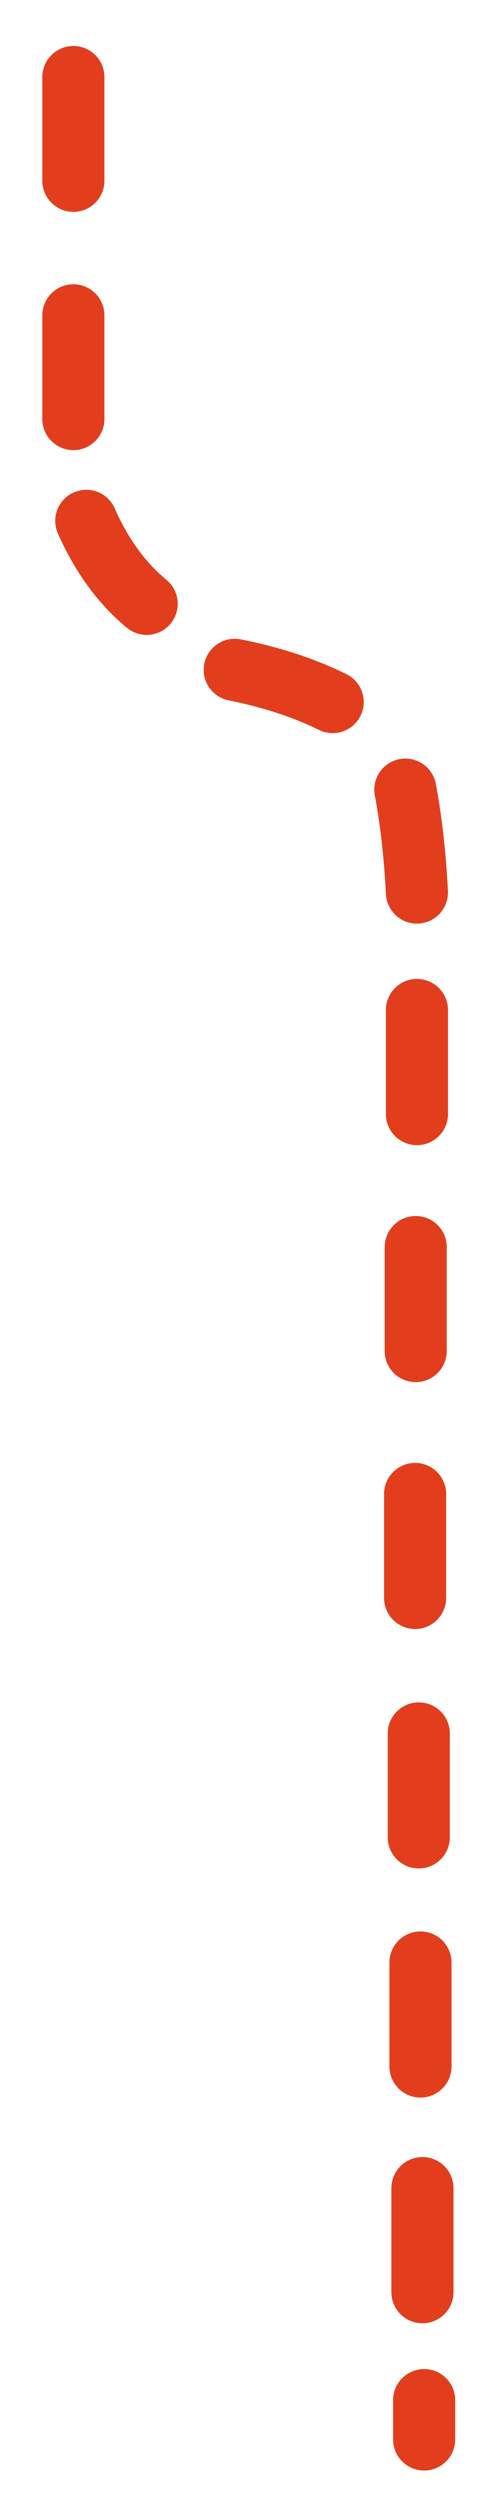<?xml version="1.0" encoding="utf-8"?>
<!-- Generator: Adobe Illustrator 15.1.0, SVG Export Plug-In . SVG Version: 6.00 Build 0)  -->
<!DOCTYPE svg PUBLIC "-//W3C//DTD SVG 1.1//EN" "http://www.w3.org/Graphics/SVG/1.1/DTD/svg11.dtd">
<svg version="1.1" id="Livello_1" xmlns="http://www.w3.org/2000/svg" xmlns:xlink="http://www.w3.org/1999/xlink" x="0px" y="0px"
	 width="136.32px" height="680.332px" viewBox="0 0 136.32 680.332" enable-background="new 0 0 136.32 680.332"
	 xml:space="preserve">
<g>
	<path fill="#E23E1E" d="M115.639,672.332c-4.673,0-8.465-3.792-8.465-8.466v-10.69c0-4.672,3.792-8.465,8.465-8.465
		c4.675,0,8.467,3.793,8.467,8.465v10.69C124.103,668.542,120.313,672.332,115.639,672.332z M115.174,632.255
		c-4.673,0-8.465-3.79-8.465-8.466v-28.306c0-4.673,3.792-8.468,8.465-8.468c4.675,0,8.467,3.797,8.467,8.468v28.306
		C123.637,628.465,119.847,632.255,115.174,632.255z M114.639,570.831c-4.673,0-8.465-3.792-8.465-8.468v-28.277
		c0-4.672,3.792-8.466,8.465-8.466c4.675,0,8.467,3.794,8.467,8.466v28.277C123.103,567.039,119.313,570.831,114.639,570.831z
		 M114.174,508.479c-4.673,0-8.465-3.794-8.465-8.466v-28.268c0-4.676,3.792-8.464,8.465-8.464c4.675,0,8.467,3.788,8.467,8.464
		v28.268C122.637,504.685,118.847,508.479,114.174,508.479z M113.174,443.323c-4.673,0-8.465-3.795-8.465-8.468V406.58
		c0-4.672,3.792-8.462,8.465-8.462c4.675,0,8.467,3.79,8.467,8.462v28.275C121.637,439.528,117.847,443.323,113.174,443.323z
		 M113.342,376.135c-4.673,0-8.465-3.795-8.465-8.468v-28.279c0-4.672,3.792-8.465,8.465-8.465c4.675,0,8.467,3.793,8.467,8.465
		v28.279C121.805,372.34,118.015,376.135,113.342,376.135z M113.675,311.644c-4.673,0-8.465-3.791-8.465-8.465v-28.312
		c0-4.675,3.792-8.464,8.465-8.464c4.675,0,8.467,3.789,8.467,8.464v28.312C122.138,307.853,118.348,311.644,113.675,311.644z
		 M113.661,251.353c-4.477,0-8.219-3.518-8.45-8.039c-0.479-9.699-1.499-18.734-3.021-26.854c-0.86-4.594,2.167-9.02,6.761-9.88
		c4.601-0.877,9.014,2.165,9.881,6.761c1.657,8.867,2.765,18.664,3.289,29.122c0.233,4.667-3.36,8.646-8.029,8.878
		C113.948,251.348,113.805,251.353,113.661,251.353z M90.702,199.516c-1.26,0-2.536-0.279-3.74-0.871
		c-7.152-3.526-15.214-6.159-24.643-8.055c-4.578-0.918-7.549-5.382-6.628-9.968c0.926-4.587,5.412-7.527,9.967-6.631
		c10.885,2.187,20.301,5.284,28.786,9.469c4.194,2.066,5.918,7.141,3.852,11.334C96.824,197.787,93.819,199.516,90.702,199.516z
		 M39.983,172.783c-1.887,0-3.79-0.626-5.366-1.923c-7.812-6.422-14.146-15.068-18.835-25.695c-1.891-4.281,0.049-9.27,4.327-11.155
		c4.285-1.891,9.276,0.051,11.155,4.323c3.609,8.181,8.354,14.729,14.095,19.444c3.616,2.971,4.132,8.307,1.167,11.913
		C44.854,171.734,42.428,172.783,39.983,172.783z M20.008,122.505c-4.677,0-8.467-3.792-8.467-8.464V85.828
		c0-4.672,3.793-8.466,8.467-8.466c4.672,0,8.46,3.793,8.46,8.466v28.214C28.467,118.713,24.678,122.505,20.008,122.505z
		 M20.008,57.656c-4.677,0-8.467-3.792-8.467-8.467v-28.21c0-4.674,3.793-8.466,8.467-8.466c4.672,0,8.46,3.792,8.46,8.466v28.212
		C28.467,53.865,24.678,57.656,20.008,57.656z"/>
</g>
</svg>
